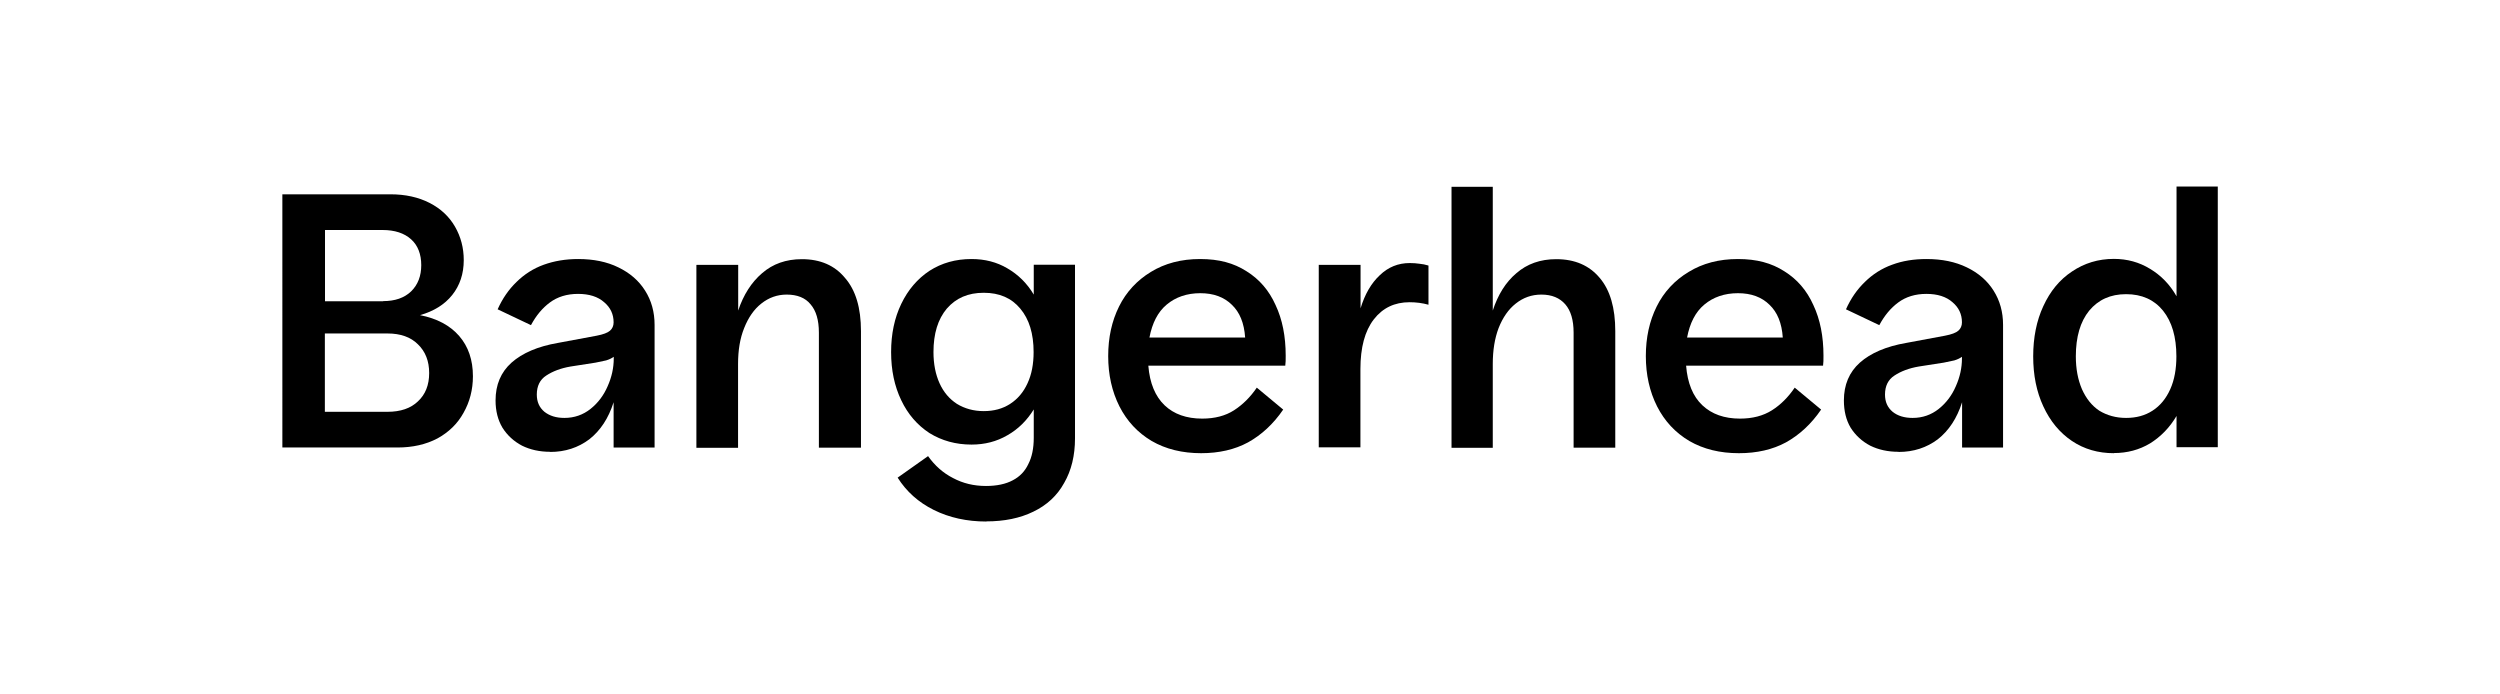 <?xml version="1.0" encoding="UTF-8"?> <svg xmlns="http://www.w3.org/2000/svg" id="Layer_1" data-name="Layer 1" viewBox="0 0 180 50"><path d="M20.32,13.99h7.79c1.08,0,2.02.21,2.82.62s1.41.98,1.83,1.71c.42.73.63,1.53.63,2.41,0,.98-.28,1.82-.83,2.51s-1.33,1.17-2.32,1.45c1.22.24,2.16.74,2.82,1.5s.99,1.73.99,2.9c0,.97-.23,1.85-.68,2.64-.43.78-1.06,1.39-1.88,1.84-.82.43-1.77.65-2.87.65h-8.29V13.99h0ZM27.9,29.65c.94,0,1.67-.25,2.19-.75.54-.5.81-1.18.81-2.04s-.27-1.55-.81-2.07c-.52-.52-1.25-.78-2.19-.78h-4.51v5.64h4.51ZM27.59,21.68c.85,0,1.52-.23,2.01-.7.49-.48.73-1.11.73-1.89s-.24-1.42-.73-1.86-1.17-.67-2.06-.67h-4.14v5.13s4.19,0,4.19,0Z"></path><path d="M39.62,32.53c-.77,0-1.44-.15-2.03-.44-.59-.31-1.06-.74-1.41-1.29-.33-.55-.5-1.21-.5-1.97,0-1.12.38-2.03,1.15-2.72.78-.69,1.89-1.17,3.34-1.42l2.79-.52c.47-.09.79-.21.96-.36s.26-.35.26-.6c0-.59-.23-1.07-.68-1.45-.45-.4-1.08-.6-1.88-.6s-1.48.21-2.03.62c-.54.4-.99.94-1.36,1.63l-2.4-1.14c.35-.78.8-1.43,1.36-1.97.56-.55,1.21-.97,1.96-1.24s1.57-.41,2.48-.41c1.11,0,2.08.2,2.89.6.83.4,1.48.96,1.93,1.68.45.71.68,1.53.68,2.46v8.83h-2.95v-3.26c-.37,1.16-.95,2.04-1.75,2.67-.8.6-1.74.91-2.82.91h0ZM40.64,30.09c.71,0,1.34-.22,1.88-.65s.95-.98,1.23-1.63c.3-.67.44-1.34.44-1.99v-.13c-.14.1-.32.19-.55.26-.23.05-.48.1-.76.16l-1.8.28c-.7.12-1.28.34-1.75.65-.45.29-.68.75-.68,1.37,0,.52.18.93.55,1.24.37.29.84.44,1.43.44Z"></path><path d="M50.15,19.07h3v3.29c.38-1.14.96-2.04,1.72-2.69.77-.67,1.72-1.01,2.87-1.01,1.32,0,2.36.45,3.1,1.35.77.88,1.15,2.16,1.15,3.83v8.39h-3.03v-8.28c0-.9-.2-1.58-.6-2.04-.38-.47-.96-.7-1.72-.7-.68,0-1.29.22-1.83.65-.52.41-.93,1-1.23,1.76-.3.74-.44,1.6-.44,2.59v6.03h-3v-13.15h0Z"></path><path d="M71.02,37.55c-1.41,0-2.67-.28-3.78-.83s-1.98-1.33-2.61-2.33l2.19-1.55c.49.69,1.09,1.22,1.8,1.58.71.38,1.5.57,2.37.57.78,0,1.43-.14,1.93-.41.5-.26.88-.65,1.12-1.17.26-.5.39-1.13.39-1.89v-2.04c-.49.79-1.12,1.42-1.9,1.86-.77.45-1.63.67-2.58.67-1.13,0-2.14-.28-3.03-.83-.87-.57-1.55-1.35-2.03-2.36-.49-1.02-.73-2.17-.73-3.47s.24-2.45.73-3.47,1.17-1.81,2.03-2.38c.89-.57,1.89-.85,3.03-.85.96,0,1.82.22,2.58.67.78.45,1.42,1.08,1.9,1.89v-2.15h2.97v12.5c0,1.24-.26,2.31-.78,3.21-.5.91-1.24,1.6-2.22,2.07-.96.47-2.09.7-3.39.7h0ZM70.83,29.6c.73,0,1.36-.17,1.9-.52s.96-.84,1.25-1.48c.3-.64.44-1.39.44-2.25,0-1.33-.32-2.37-.96-3.13-.63-.76-1.5-1.14-2.63-1.14s-2,.38-2.66,1.14c-.64.76-.96,1.8-.96,3.13,0,.86.15,1.61.44,2.25s.71,1.13,1.25,1.48c.56.34,1.2.52,1.93.52h0Z"></path><path d="M86.49,32.63c-1.36,0-2.55-.29-3.57-.88-1.01-.6-1.78-1.43-2.32-2.49-.54-1.07-.81-2.28-.81-3.62s.26-2.52.78-3.57,1.29-1.88,2.29-2.49c1.01-.62,2.19-.93,3.55-.93s2.42.29,3.34.88c.92.57,1.62,1.38,2.09,2.43.49,1.04.73,2.25.73,3.65,0,.28,0,.52-.03.72h-9.86c.1,1.26.5,2.21,1.17,2.85s1.58.96,2.71.96c.9,0,1.67-.2,2.29-.6s1.17-.94,1.64-1.63l1.9,1.58c-.71,1.04-1.56,1.82-2.53,2.36-.96.52-2.09.78-3.39.78h0ZM89.65,24.3c-.07-1.04-.39-1.82-.96-2.36-.56-.55-1.31-.83-2.27-.83s-1.78.28-2.43.83c-.63.53-1.03,1.32-1.23,2.36h6.88,0Z"></path><path d="M94.96,19.07h3v3.13c.31-1.02.77-1.81,1.38-2.38.61-.59,1.33-.88,2.16-.88.26,0,.5.02.7.05.21.02.43.06.65.13v2.82c-.43-.12-.89-.18-1.36-.18-1.08,0-1.94.41-2.58,1.24s-.96,2.02-.96,3.57v5.64h-3s0-13.15,0-13.15Z"></path><path d="M104.51,13.45h2.97v8.91c.37-1.14.93-2.04,1.7-2.69.77-.67,1.72-1.01,2.87-1.01,1.34,0,2.38.45,3.13,1.35.75.88,1.12,2.16,1.12,3.83v8.39h-3v-8.28c0-.9-.2-1.58-.6-2.04s-.97-.7-1.72-.7c-.7,0-1.31.22-1.85.65-.52.41-.93,1-1.23,1.76-.28.74-.42,1.6-.42,2.59v6.03h-2.97V13.45h0Z"></path><path d="M125.2,32.63c-1.36,0-2.55-.29-3.57-.88-1.01-.6-1.78-1.43-2.32-2.49-.54-1.07-.81-2.28-.81-3.62s.26-2.52.78-3.57,1.29-1.88,2.3-2.49c1.01-.62,2.19-.93,3.55-.93s2.42.29,3.34.88c.92.57,1.62,1.38,2.09,2.43.49,1.04.73,2.25.73,3.65,0,.28,0,.52-.03.72h-9.86c.1,1.26.49,2.21,1.17,2.85.68.64,1.58.96,2.71.96.9,0,1.67-.2,2.3-.6.63-.4,1.17-.94,1.64-1.63l1.9,1.58c-.71,1.04-1.56,1.82-2.53,2.36-.96.52-2.09.78-3.39.78h0ZM128.36,24.3c-.07-1.04-.39-1.82-.96-2.36-.56-.55-1.31-.83-2.27-.83s-1.78.28-2.43.83c-.63.53-1.03,1.32-1.23,2.36h6.88Z"></path><path d="M136.69,32.53c-.76,0-1.44-.15-2.03-.44-.59-.31-1.06-.74-1.41-1.29-.33-.55-.49-1.21-.49-1.97,0-1.12.38-2.03,1.15-2.72.78-.69,1.89-1.17,3.34-1.42l2.79-.52c.47-.09.79-.21.96-.36s.26-.35.26-.6c0-.59-.23-1.07-.68-1.45-.45-.4-1.08-.6-1.88-.6s-1.48.21-2.03.62c-.54.4-.99.94-1.36,1.63l-2.4-1.14c.35-.78.8-1.43,1.36-1.97.56-.55,1.21-.97,1.96-1.24.75-.28,1.57-.41,2.48-.41,1.11,0,2.08.2,2.9.6.83.4,1.48.96,1.93,1.68.45.71.68,1.53.68,2.46v8.83h-2.95v-3.26c-.37,1.16-.95,2.04-1.75,2.67-.8.6-1.74.91-2.82.91ZM137.71,30.09c.71,0,1.34-.22,1.88-.65s.95-.98,1.23-1.63c.3-.67.44-1.34.44-1.99v-.13c-.14.1-.32.19-.55.26-.23.05-.48.1-.76.16l-1.8.28c-.7.12-1.28.34-1.75.65-.45.29-.68.75-.68,1.37,0,.52.18.93.55,1.24.36.29.84.44,1.43.44h0Z"></path><path d="M152.2,32.63c-1.13,0-2.14-.29-3.02-.88-.89-.6-1.57-1.43-2.06-2.49-.49-1.05-.73-2.25-.73-3.6s.24-2.57.73-3.62c.49-1.07,1.17-1.9,2.06-2.49.89-.6,1.89-.91,3.02-.91.96,0,1.83.24,2.61.72.78.47,1.42,1.12,1.9,1.97v-7.9h2.97v18.77h-2.97v-2.25c-.49.83-1.12,1.48-1.9,1.97-.78.47-1.65.7-2.61.7h0ZM153.08,30.09c.73,0,1.36-.17,1.9-.52.56-.36.98-.88,1.28-1.55.3-.67.44-1.46.44-2.36,0-1.4-.32-2.49-.96-3.29-.64-.79-1.53-1.19-2.66-1.19s-2,.4-2.66,1.19c-.64.79-.96,1.89-.96,3.29,0,.9.15,1.68.44,2.36.3.67.71,1.19,1.25,1.55.56.34,1.2.52,1.93.52h0Z"></path></svg> 
